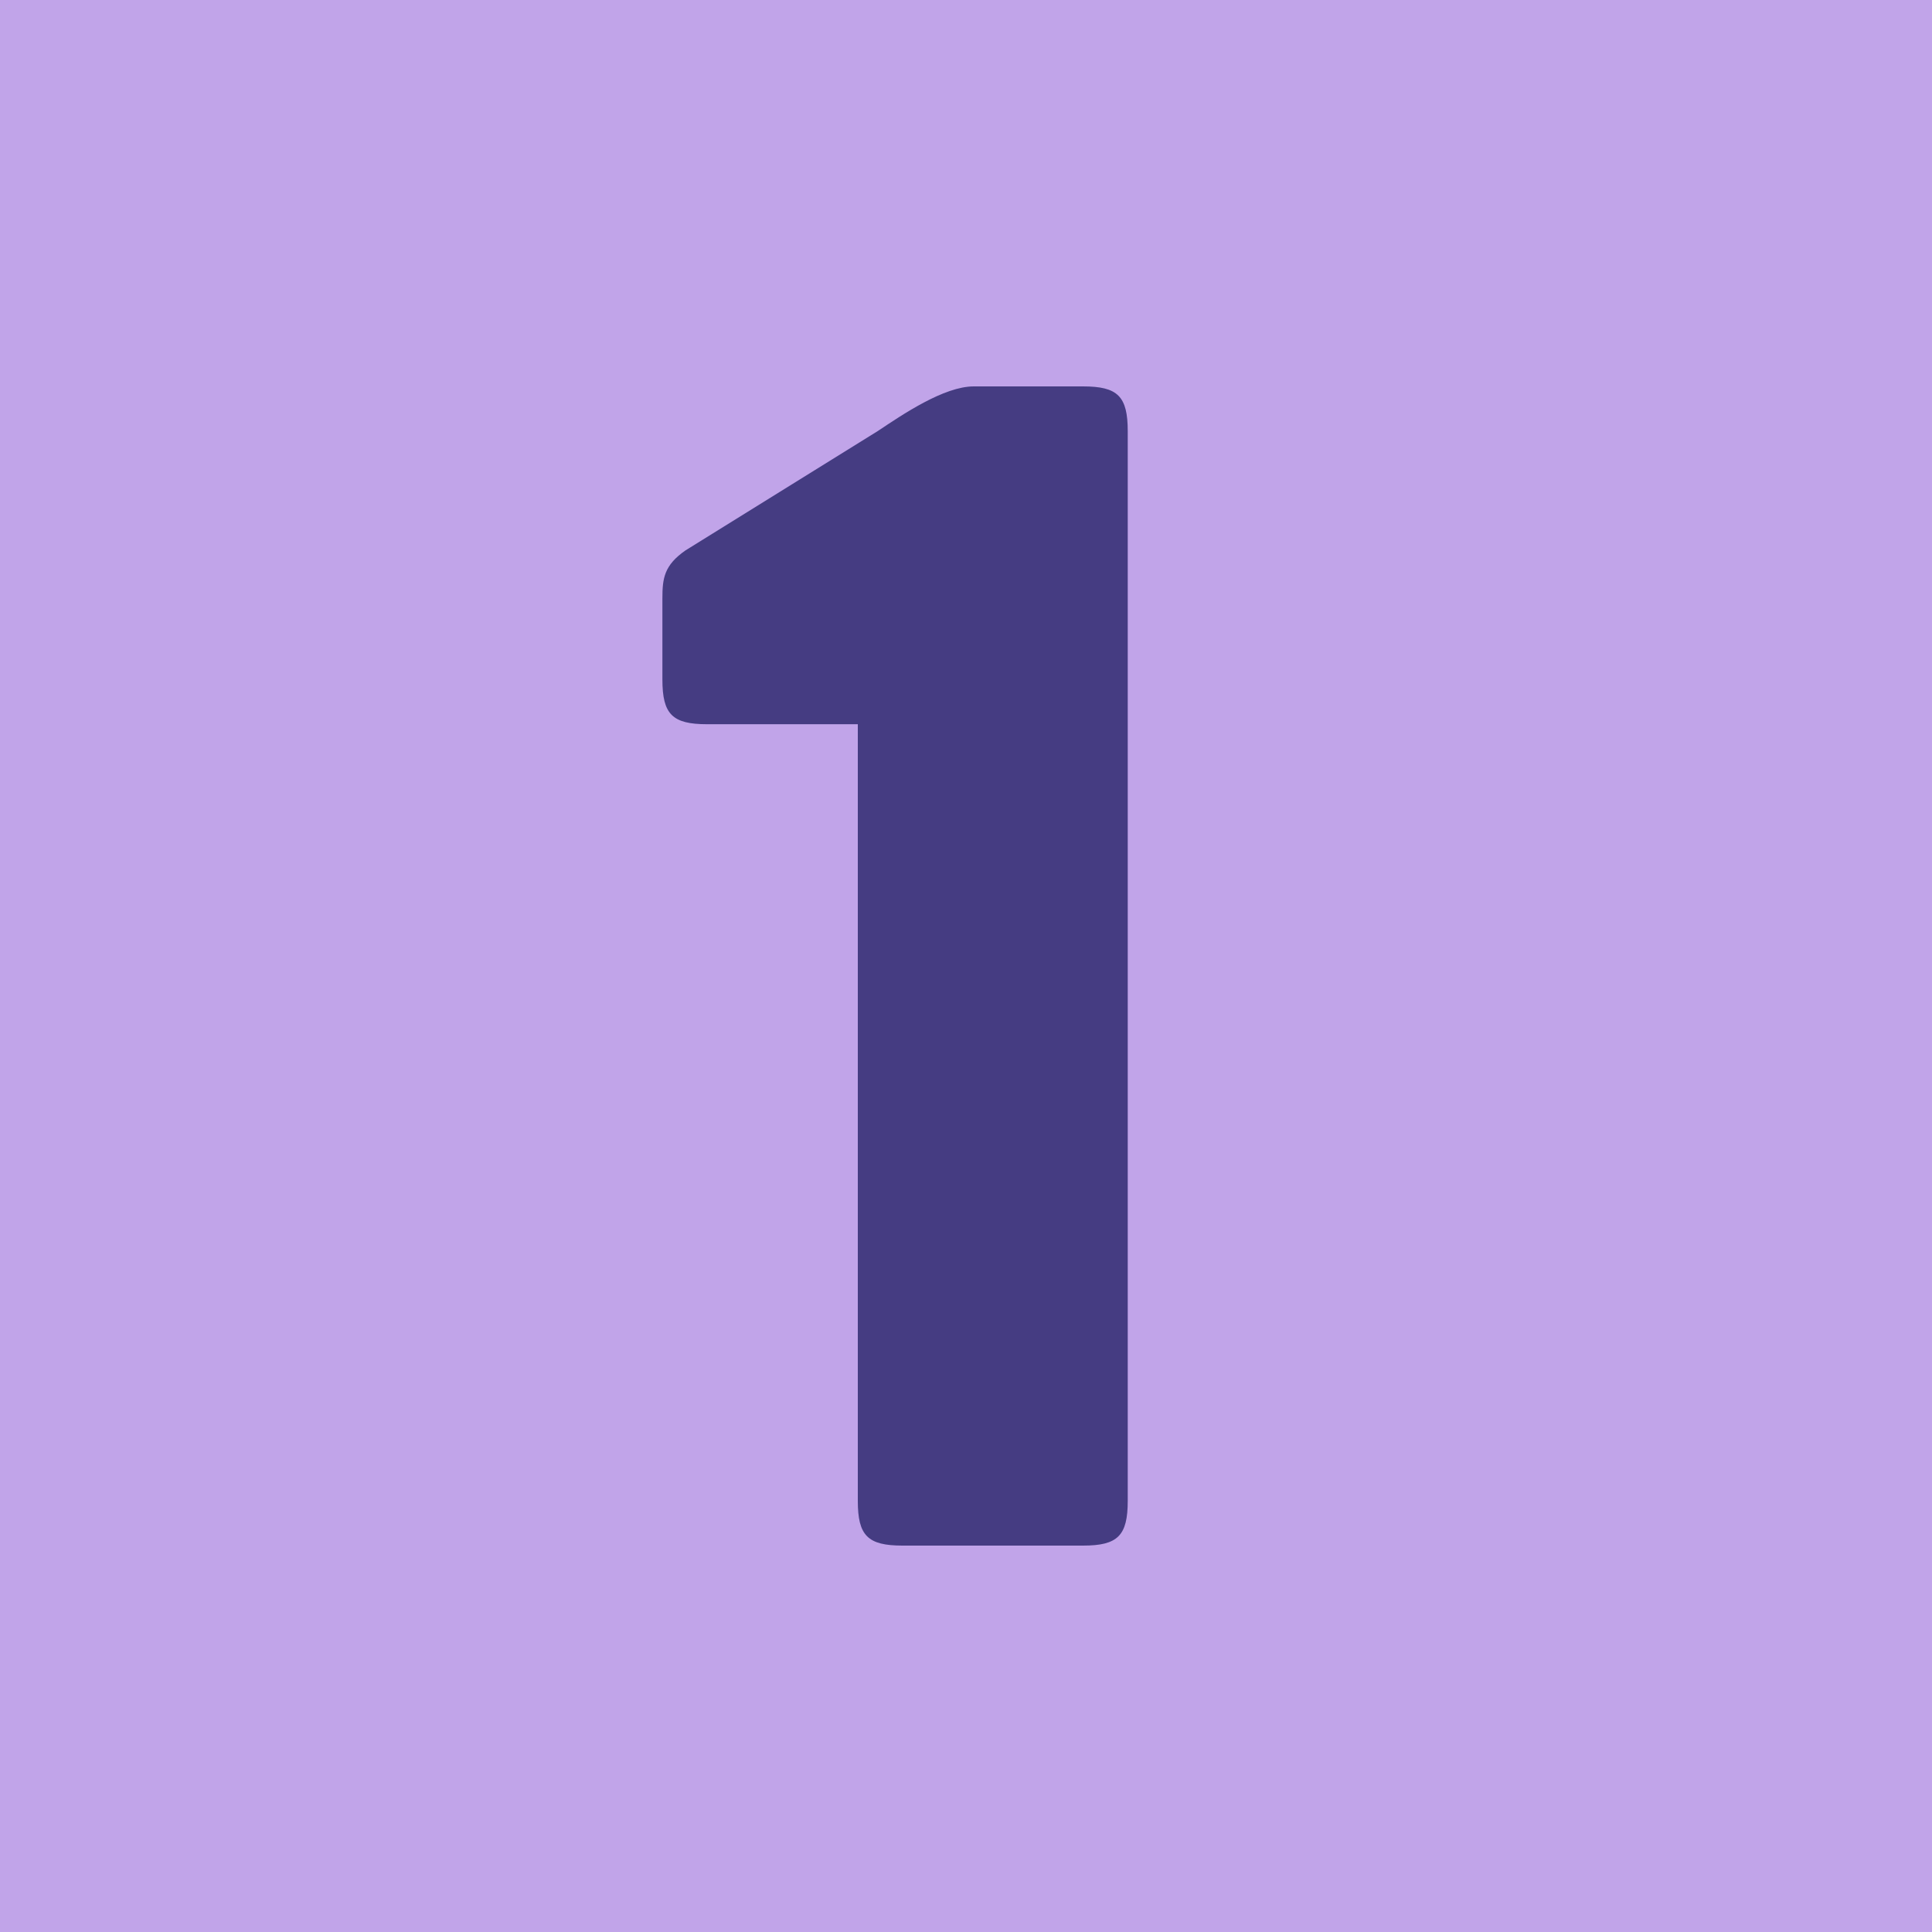 <svg xmlns="http://www.w3.org/2000/svg" width="35" height="35" viewBox="0 0 35 35">
  <g fill="none" fill-rule="evenodd">
    <rect width="35" height="35" fill="#C1A4E9"/>
    <path fill="#453C82" fill-rule="nonzero" d="M19.62,28 C20.25,28 20.43,27.82 20.43,27.19 L20.43,7.81 C20.43,7.18 20.25,7 19.62,7 L17.64,7 C17.1,7 16.35,7.51 15.9,7.81 L12.42,9.97 C12.03,10.24 12,10.48 12,10.84 L12,12.31 C12,12.94 12.18,13.12 12.81,13.12 L15.54,13.12 L15.54,27.19 C15.54,27.82 15.72,28 16.35,28 L19.62,28 Z"/>
  </g>
</svg>
